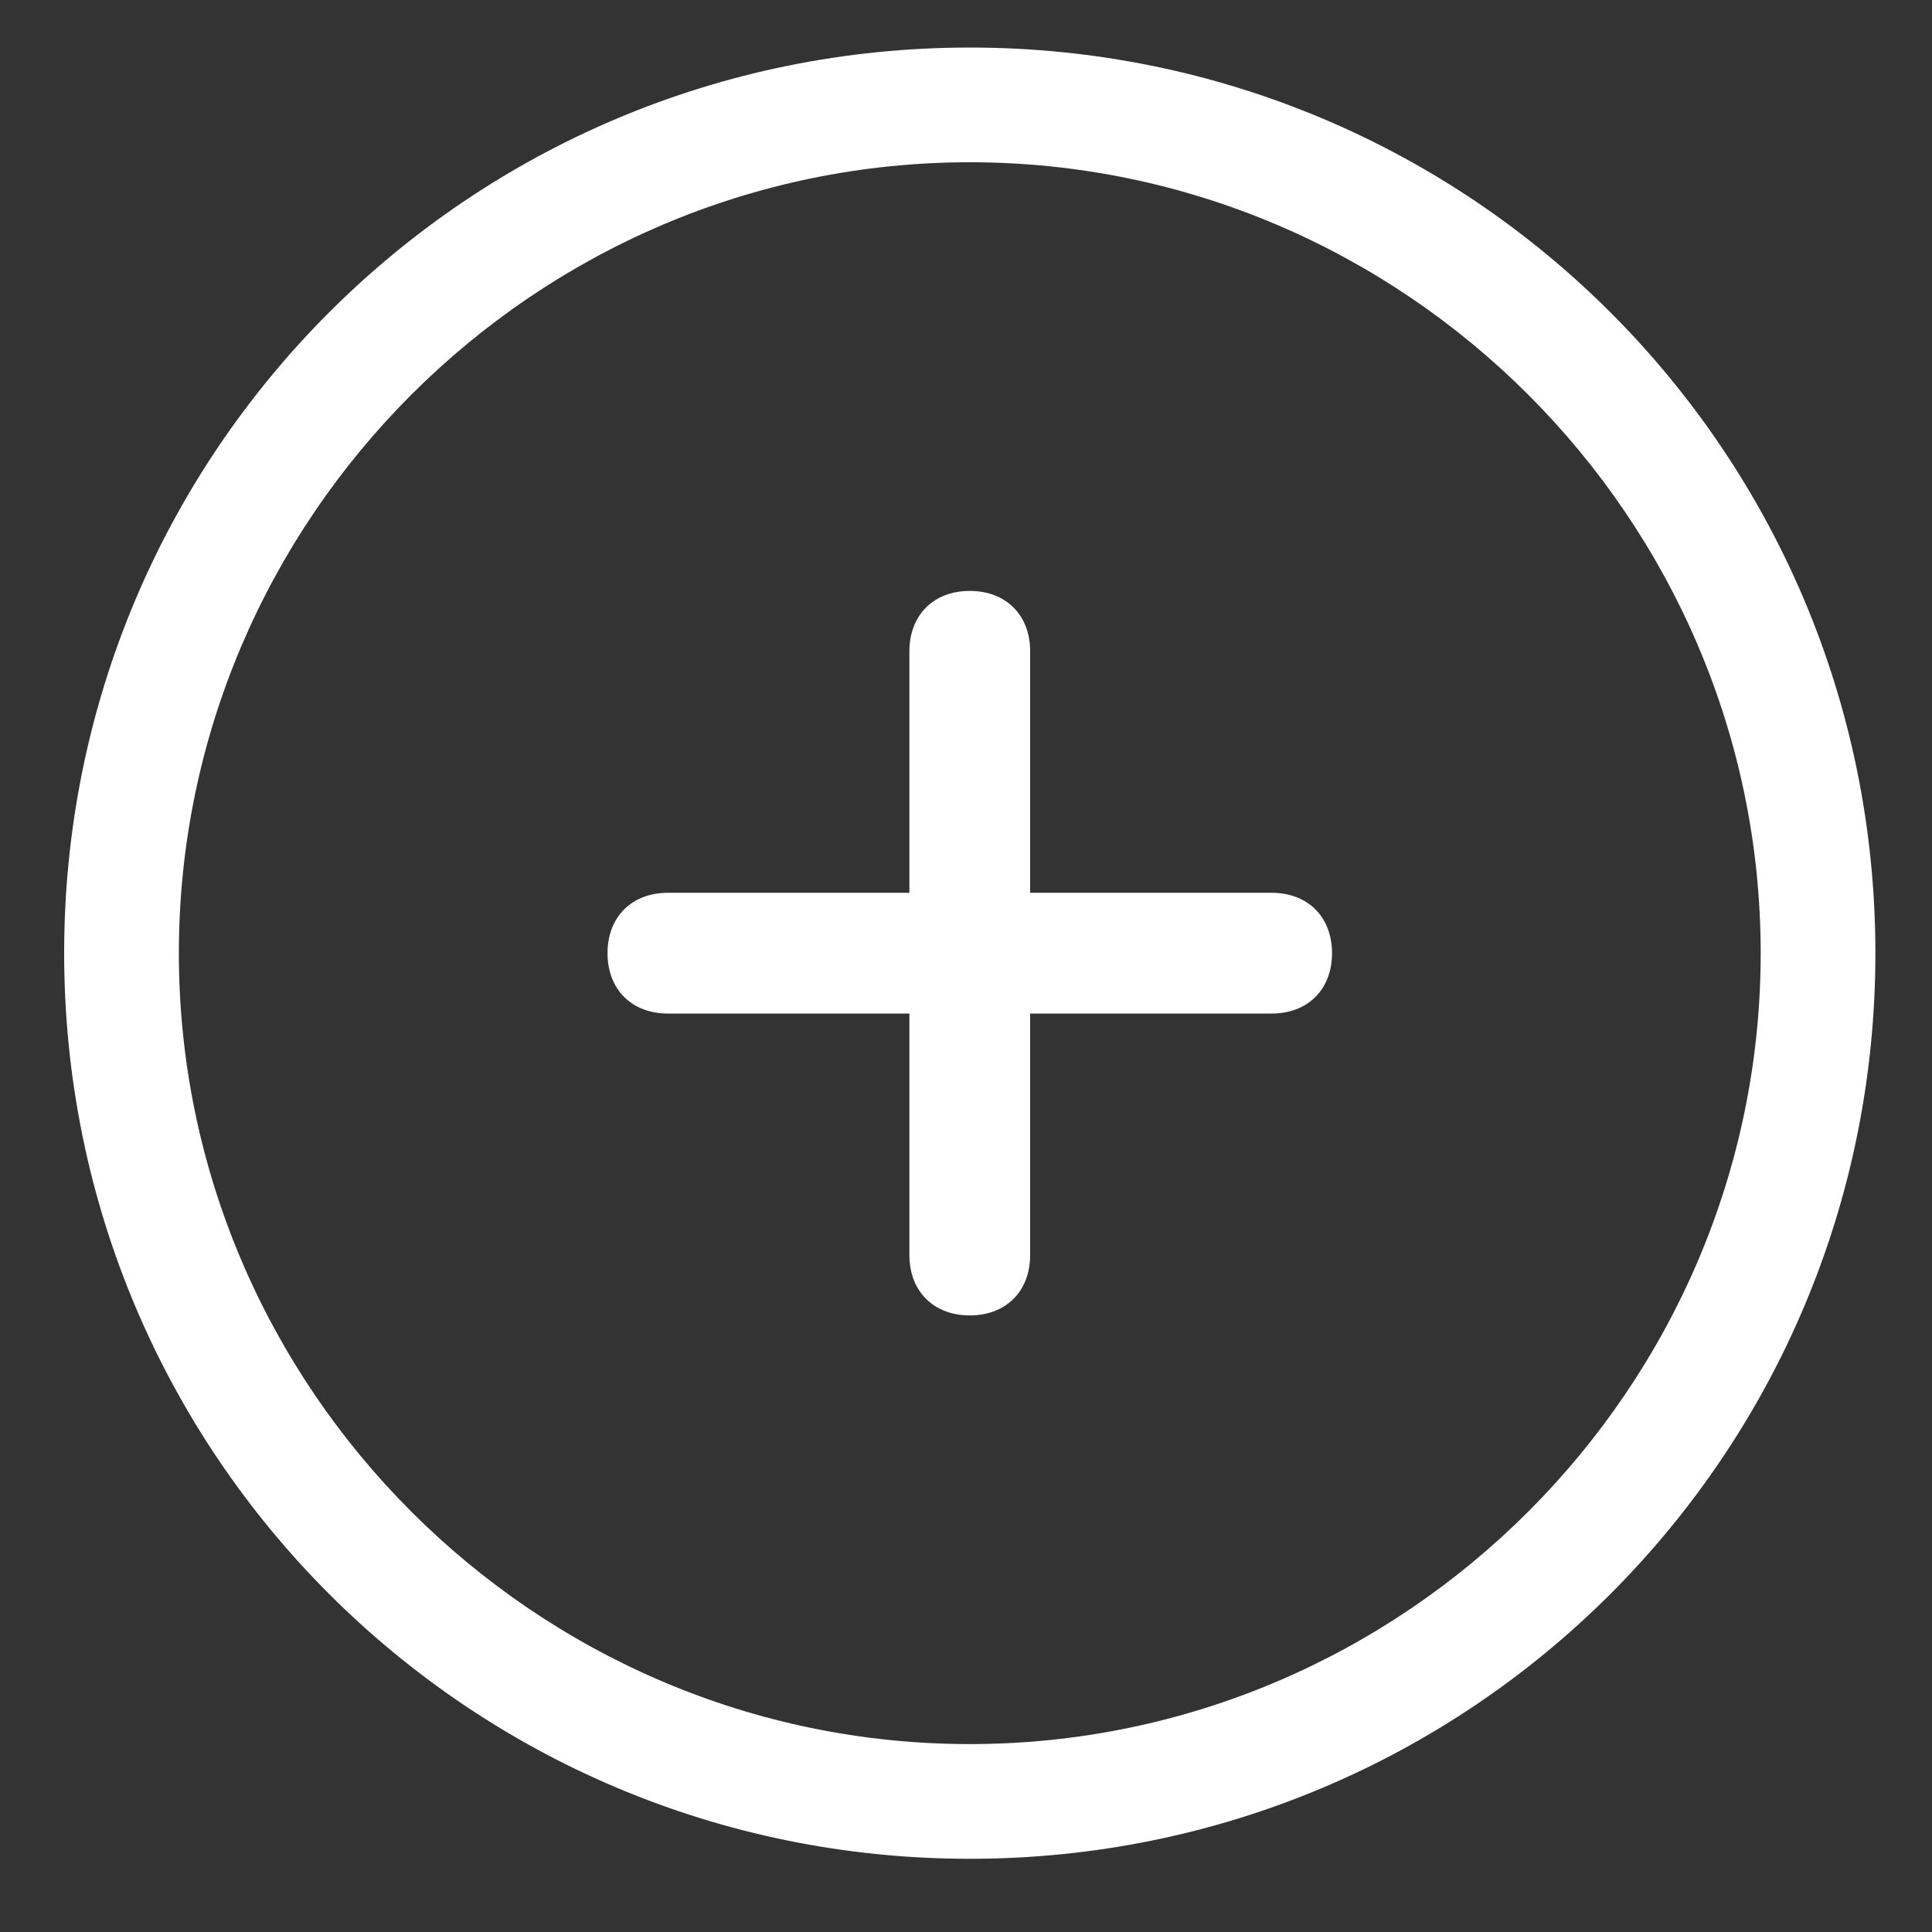 <?xml version="1.0" encoding="utf-8"?>
<!-- Generator: Adobe Illustrator 22.0.1, SVG Export Plug-In . SVG Version: 6.00 Build 0)  -->
<svg version="1.1" id="Layer_1" xmlns="http://www.w3.org/2000/svg" xmlns:xlink="http://www.w3.org/1999/xlink" x="0px" y="0px"
	 viewBox="0 0 512 512" style="enable-background:new 0 0 512 512;" xml:space="preserve">
<rect x="0" y="0" width="512" height="512" fill="#333333" stroke="none"/>
<path fill="#ffffff" d="M257,43c115.2,0,209.6,94.4,209.6,209.6S372.2,462.2,257,462.2S47.4,367.8,47.4,252.6S141.8,43,257,43z M257,12.6
	c-132.8,0-240,107.2-240,240s107.2,240,240,240s240-107.2,240-240S389.8,12.6,257,12.6z M337,268.6H177c-9.6,0-16-6.4-16-16
	s6.4-16,16-16h160c9.6,0,16,6.4,16,16S346.6,268.6,337,268.6z M257,348.6c-9.6,0-16-6.4-16-16v-160c0-9.6,6.4-16,16-16s16,6.4,16,16
	v160C273,342.2,266.6,348.6,257,348.6z"/>
</svg>
